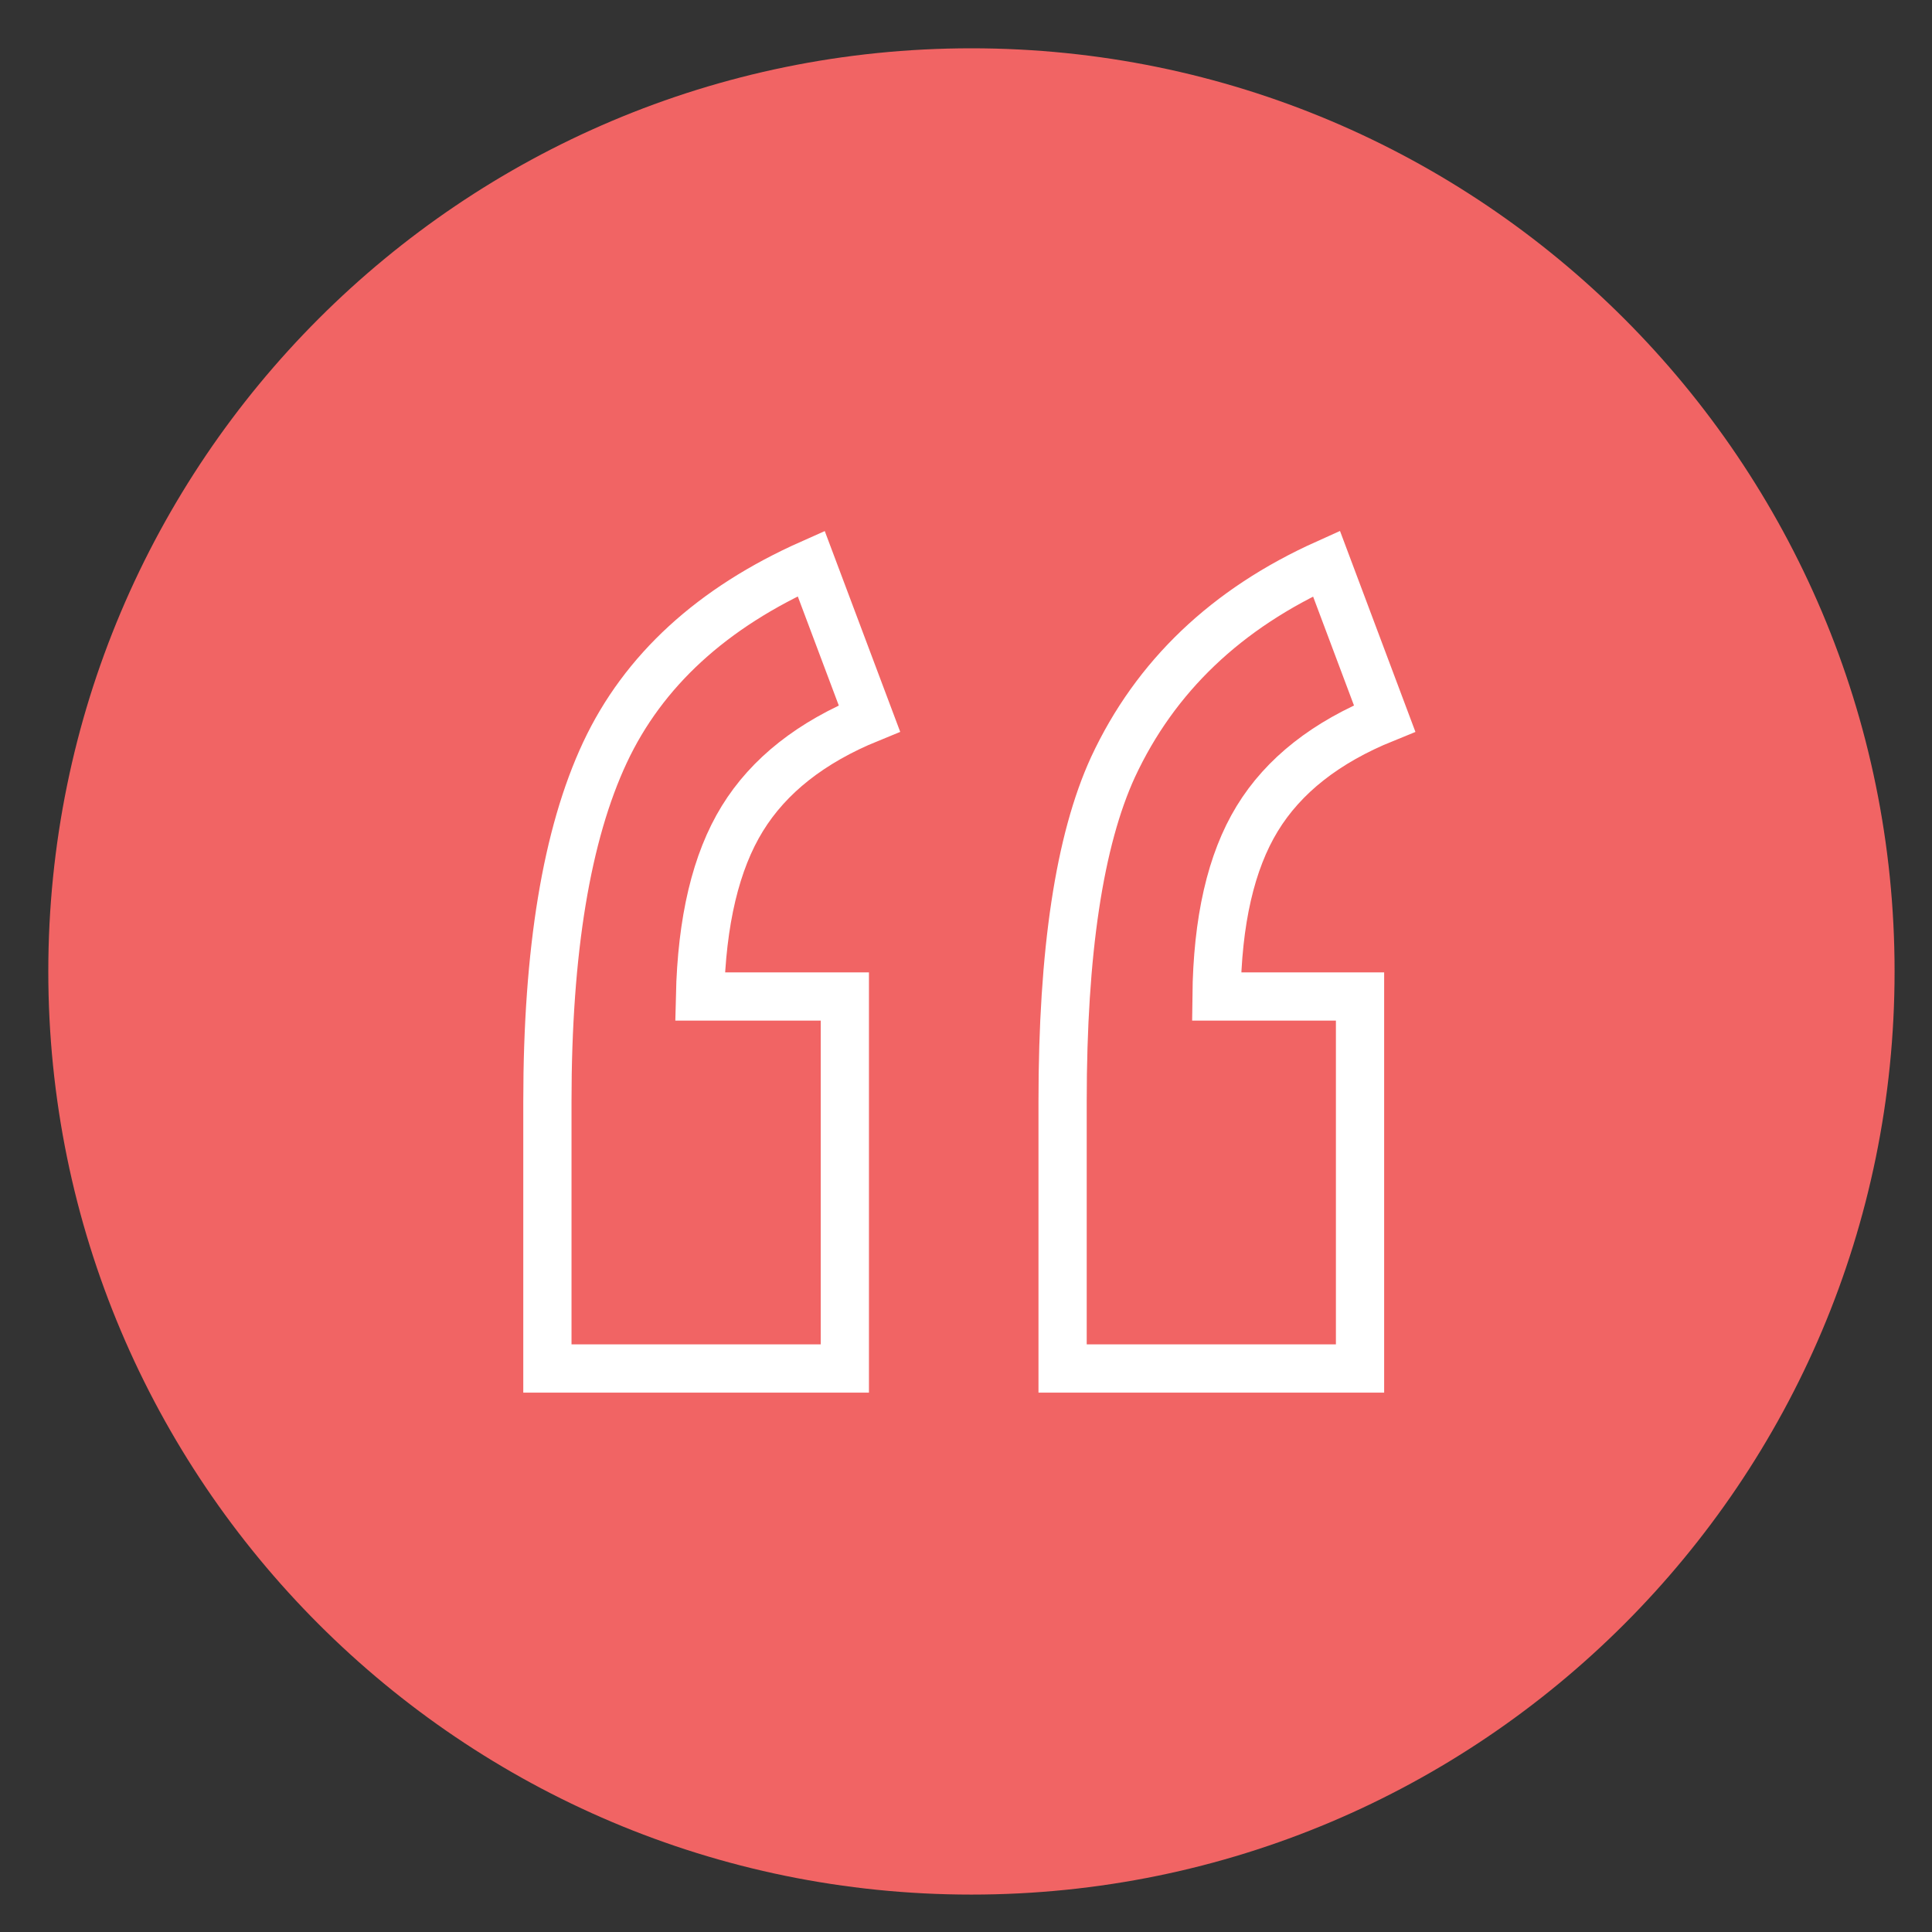 <?xml version="1.0" encoding="UTF-8"?>
<svg width="60px" height="60px" viewBox="0 0 60 60" version="1.1" xmlns="http://www.w3.org/2000/svg" xmlns:xlink="http://www.w3.org/1999/xlink">
    <rect x="0" y="0" width="60" height="60" fill="#333333" stroke="none"/>
    <title>icon-quote-coral-60-desktop</title>
    <g id="Build-Kit" stroke="none" stroke-width="1" fill="none" fill-rule="evenodd">
        <g id="icon-quote-coral-60-desktop" transform="translate(1.5, 1.5)">
            <path d="M28.669,57.338 C44.502,57.338 57.338,44.502 57.338,28.669 C57.338,12.836 44.502,0 28.669,0 C12.835,0 0,12.836 0,28.669 C0,44.502 12.835,57.338 28.669,57.338" id="Stroke-1" fill="#F16464"></path>
            <path d="M40.737,41 L31.5,41 L31.5,32.708 C31.5,28.055 32.023,24.594 33.066,22.322 C34.378,19.503 36.588,17.397 39.694,16 L41.5,20.811 C39.679,21.549 38.36,22.586 37.545,23.922 C36.728,25.259 36.305,27.1 36.28,29.447 L40.737,29.447 L40.737,41 Z M24.737,41 L15.5,41 L15.5,32.708 C15.5,28.028 16.096,24.417 17.287,21.871 C18.479,19.327 20.614,17.368 23.692,16 L25.5,20.811 C23.692,21.549 22.376,22.586 21.554,23.922 C20.731,25.259 20.292,27.1 20.239,29.447 L24.737,29.447 L24.737,41 Z" id="Stroke-1" stroke="#FFFFFF" stroke-width="1.498"></path>
        </g>
    </g>
</svg>
